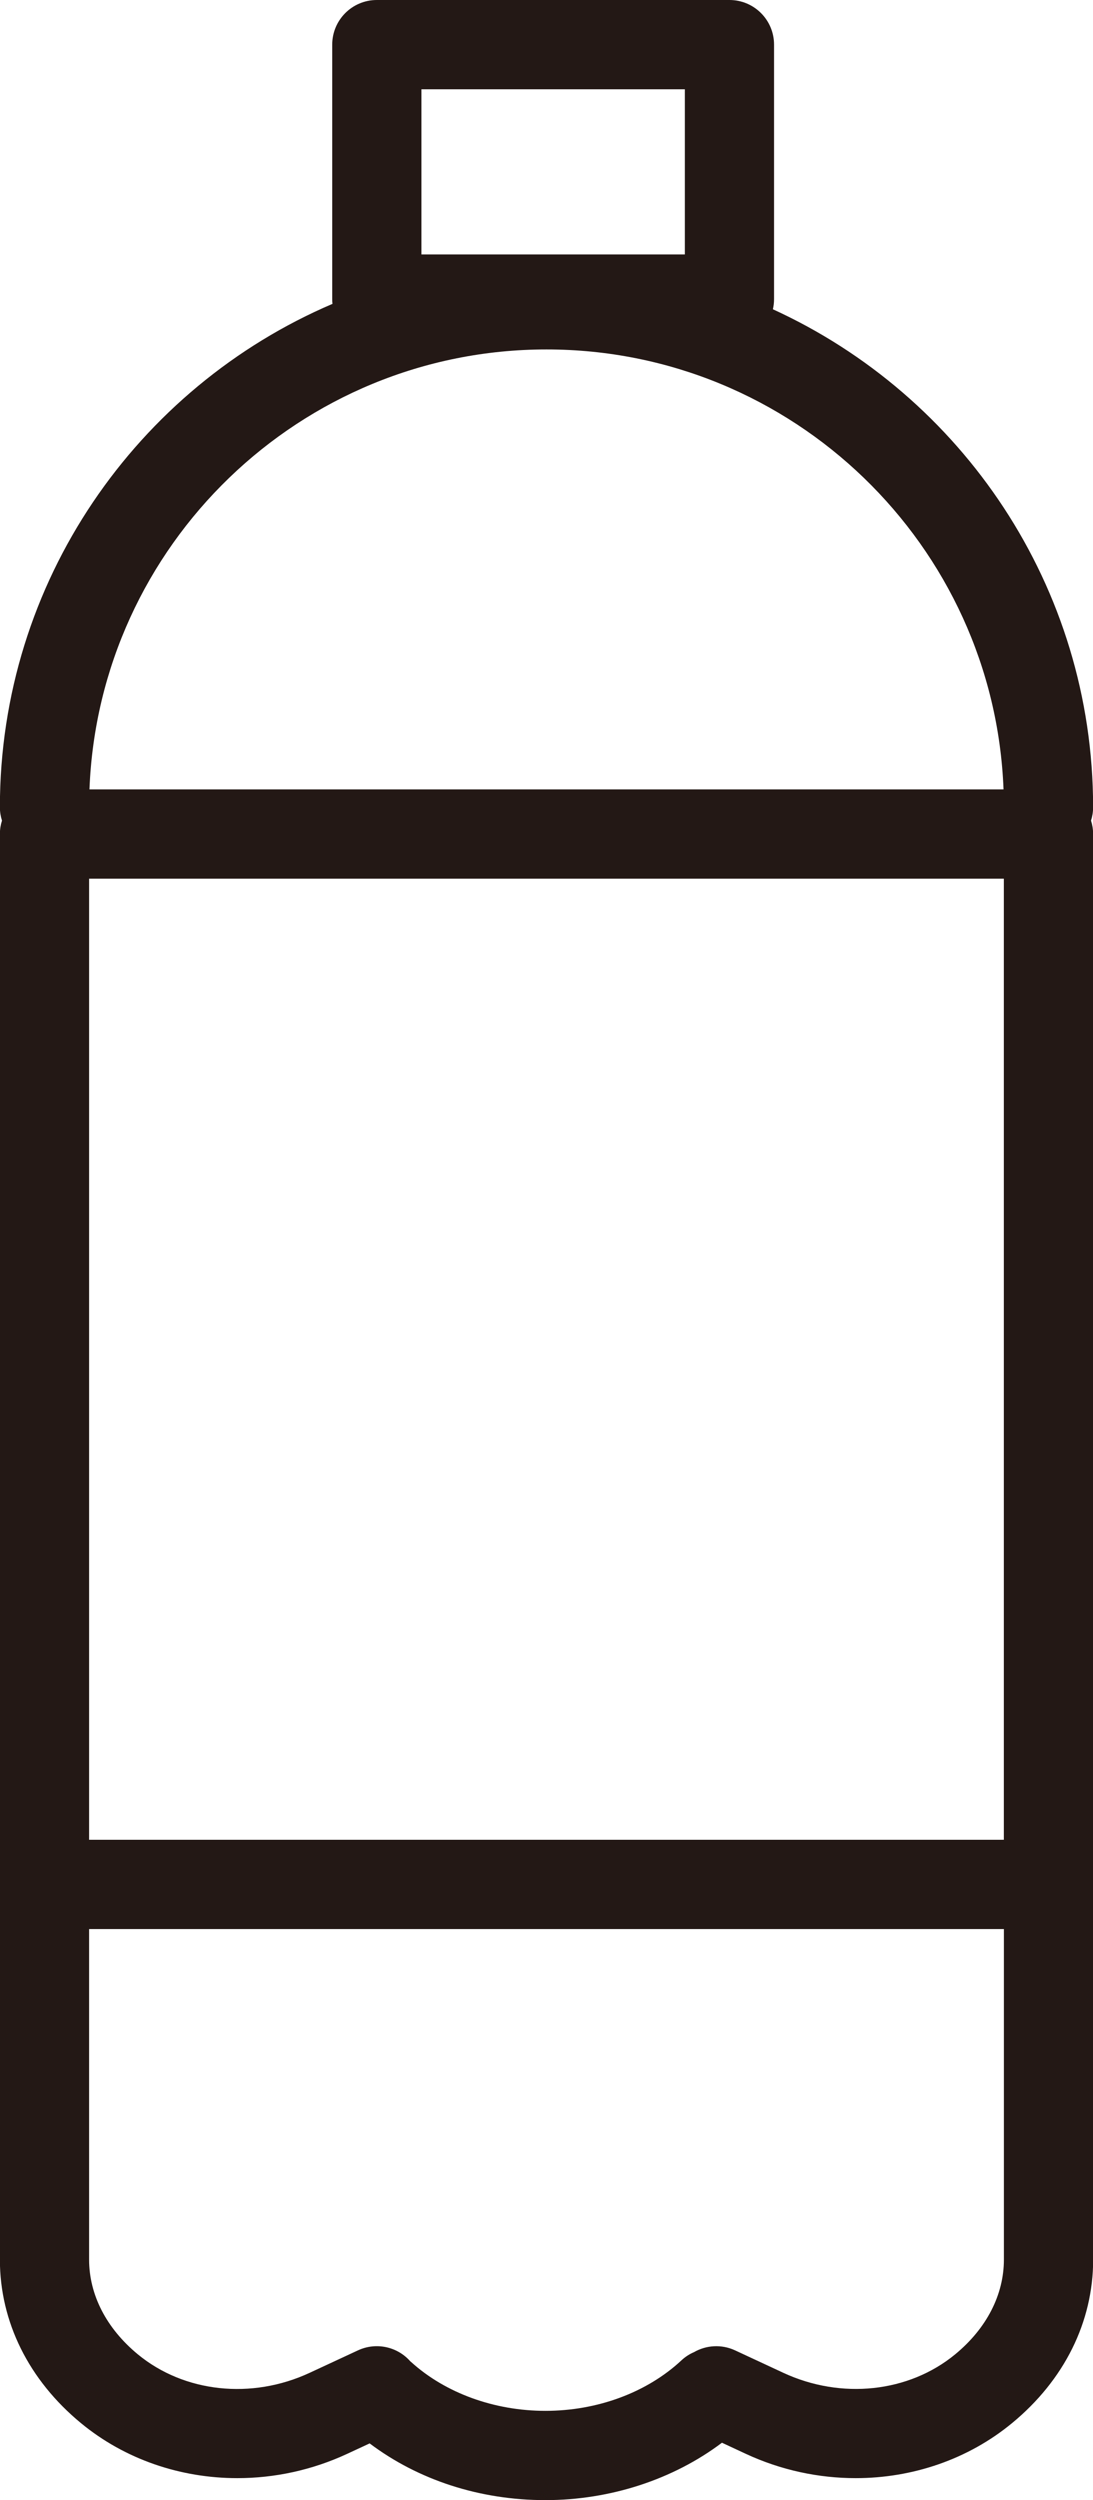 <?xml version="1.0" encoding="UTF-8"?>
<svg xmlns="http://www.w3.org/2000/svg" width="21" height="48" viewBox="0 0 21 48" fill="none">
  <path fill-rule="evenodd" clip-rule="evenodd" d="M6.383 5.742C6.383 5.773 6.384 5.804 6.388 5.834C2.635 7.437 -0.002 11.165 -0.002 15.497C-0.002 15.587 0.012 15.673 0.038 15.755C0.012 15.836 -0.002 15.923 -0.002 16.013V35.553V36.179V43.382C-0.002 44.579 0.552 45.695 1.557 46.523C2.402 47.219 3.47 47.578 4.56 47.578C5.273 47.578 5.995 47.425 6.671 47.111L7.102 46.911C8.039 47.616 9.221 48 10.479 48C11.726 48 12.935 47.603 13.871 46.898L14.329 47.111C15.005 47.425 15.727 47.578 16.441 47.578C17.53 47.578 18.598 47.219 19.443 46.523C20.449 45.695 21.003 44.579 21.003 43.382V35.553C21.003 35.54 21.002 35.526 21.002 35.513V16.013C21.002 15.923 20.988 15.836 20.962 15.755C20.988 15.673 21.002 15.587 21.002 15.497C21.002 11.256 18.476 7.595 14.85 5.938C14.864 5.875 14.872 5.81 14.872 5.742V0.857C14.872 0.384 14.489 0 14.015 0H7.24C6.766 0 6.383 0.384 6.383 0.857V5.742ZM13.334 45.159C13.567 45.025 13.859 45.003 14.122 45.124L15.051 45.556C16.166 46.073 17.462 45.934 18.353 45.2C18.956 44.703 19.288 44.057 19.288 43.382V37.036H1.712V43.382C1.712 44.058 2.045 44.703 2.647 45.2C3.538 45.935 4.834 46.074 5.949 45.556L6.879 45.124C7.232 44.961 7.638 45.057 7.882 45.334C7.889 45.34 7.895 45.345 7.901 45.35C8.559 45.945 9.498 46.286 10.479 46.286C11.479 46.286 12.431 45.933 13.092 45.317C13.165 45.249 13.247 45.196 13.334 45.159ZM8.097 4.885H13.158V1.714H8.097V4.885ZM19.281 15.156C19.101 10.468 15.231 6.709 10.5 6.709C5.769 6.709 1.898 10.468 1.719 15.156H19.281ZM19.287 16.87V35.322H1.712V16.87H19.287Z" fill="#231815"></path>
</svg>
